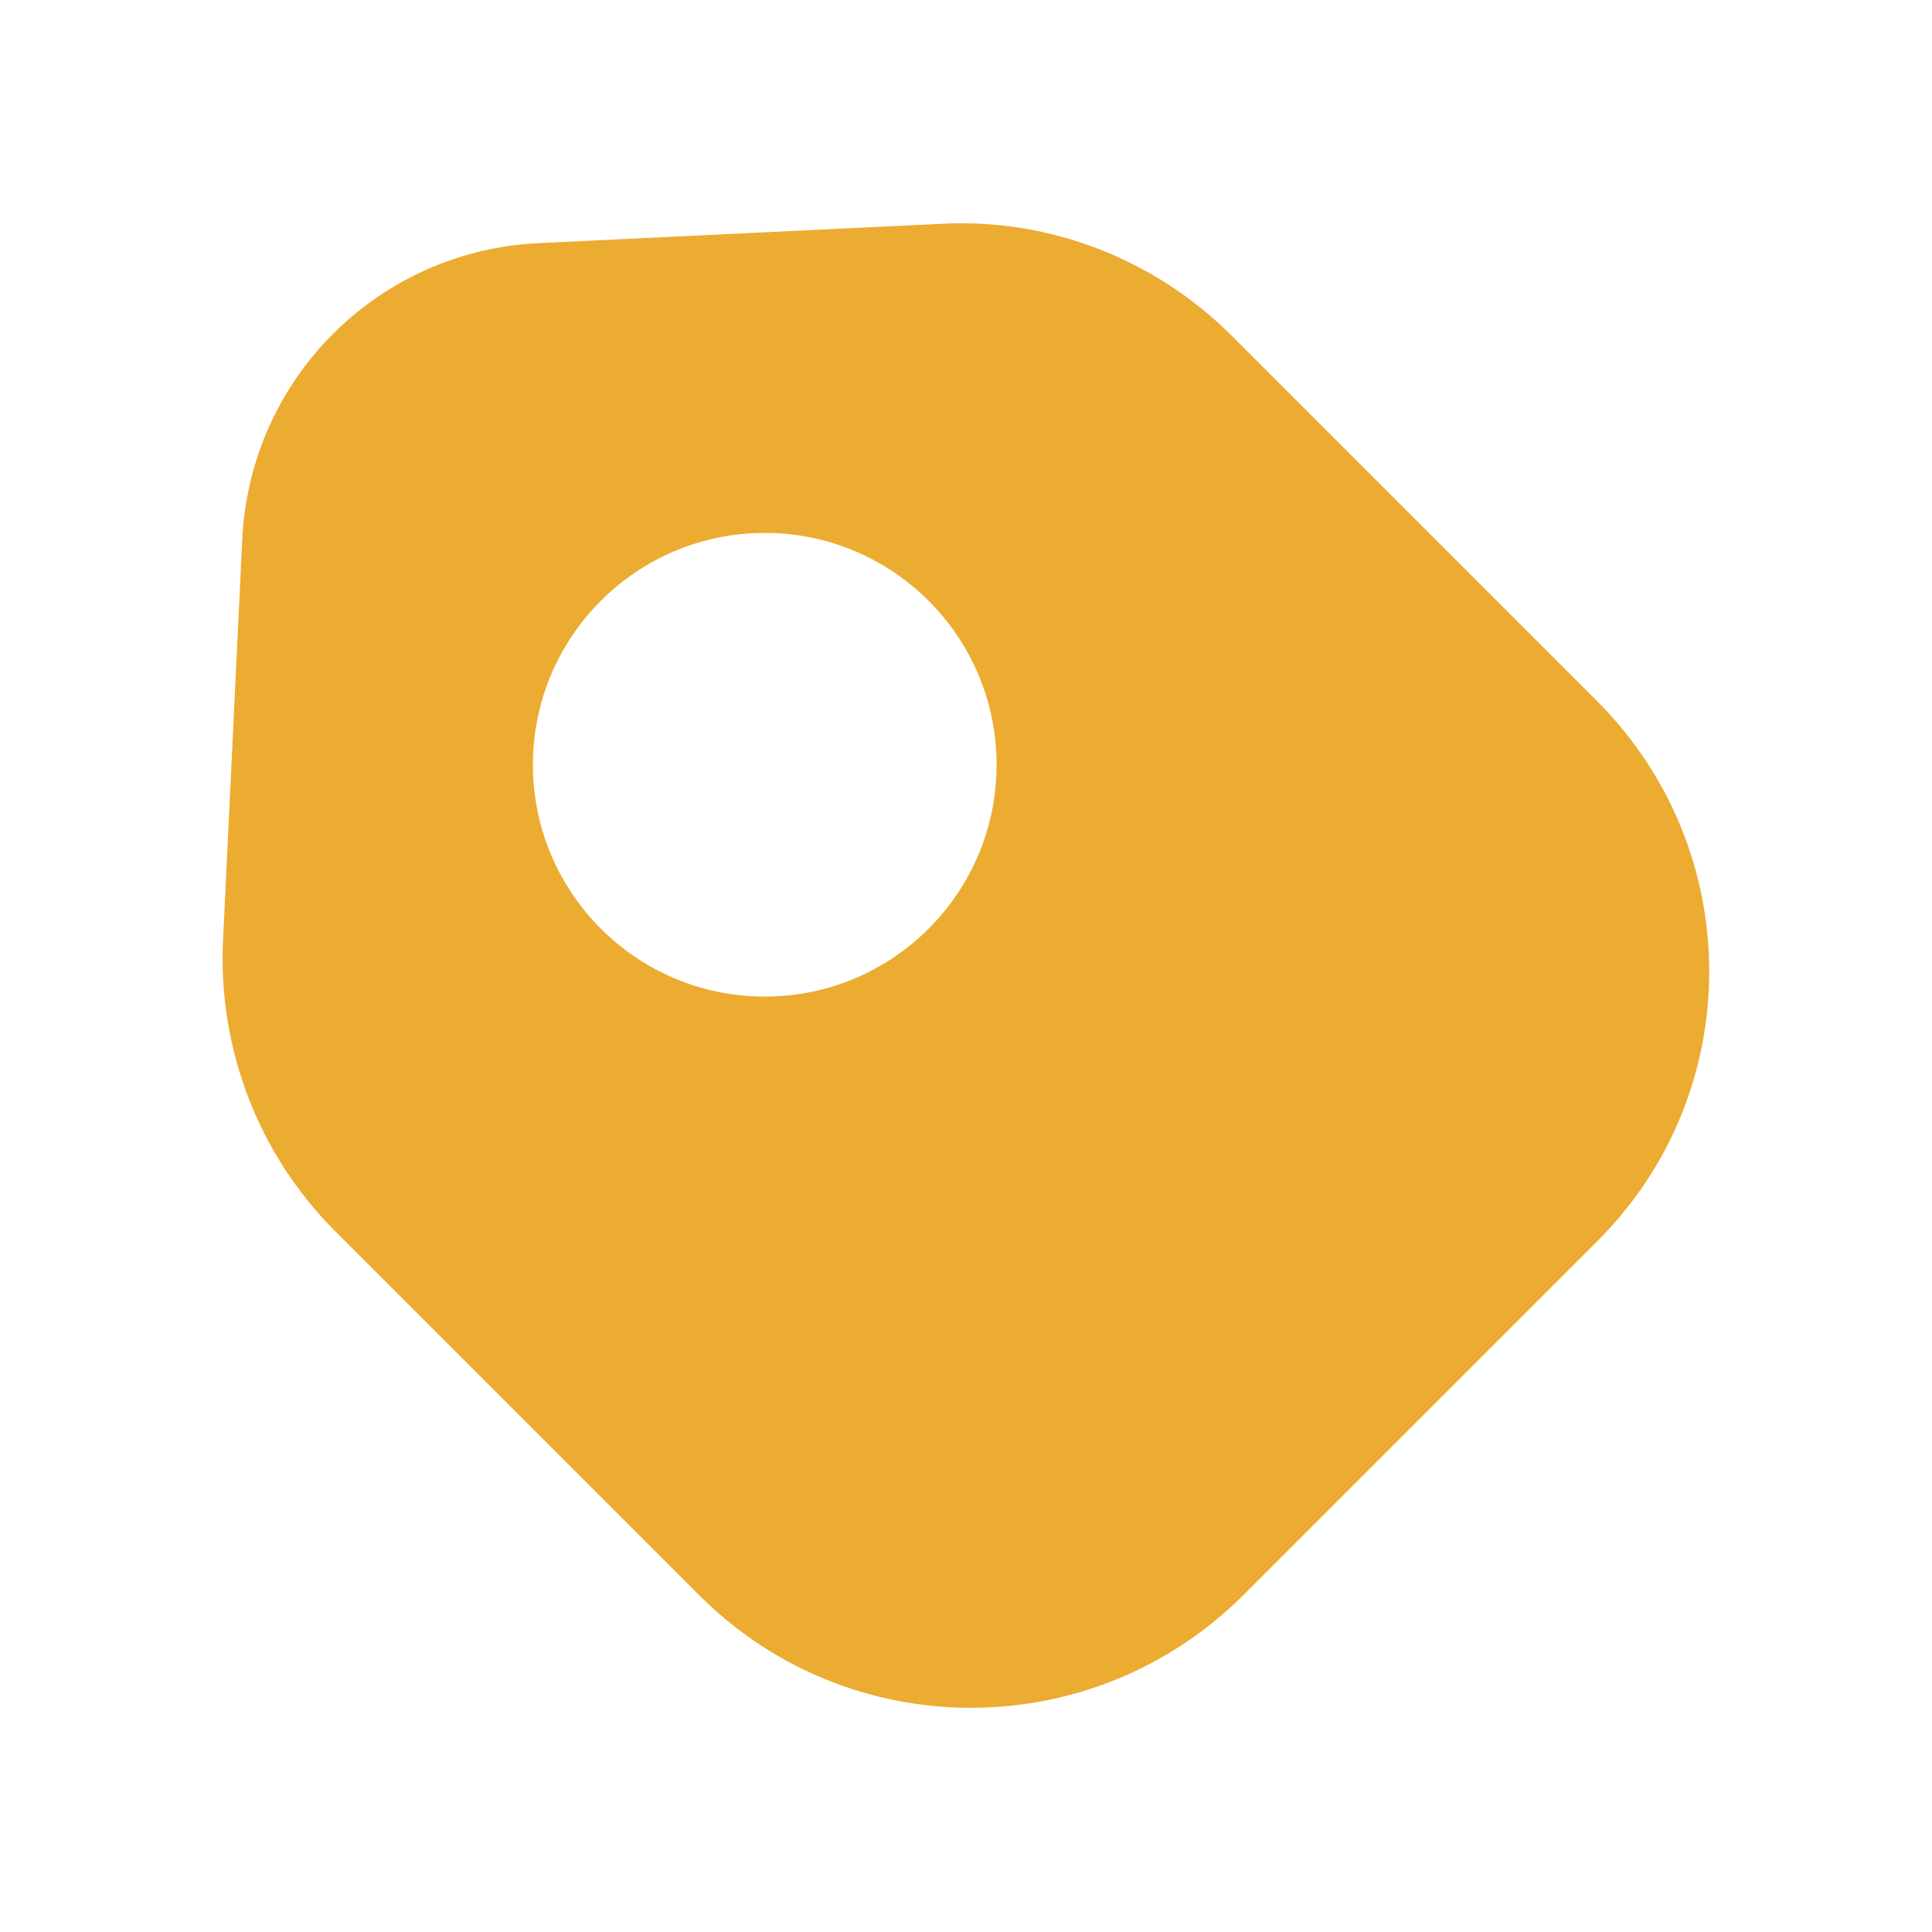 <svg width="60" height="60" viewBox="0 0 60 60" fill="none" xmlns="http://www.w3.org/2000/svg">
<path d="M49.575 21.75L38.25 10.425C35.875 8.05 32.6 6.775 29.25 6.95L16.75 7.55C11.75 7.775 7.775 11.75 7.525 16.725L6.925 29.225C6.775 32.575 8.025 35.85 10.4 38.225L21.725 49.55C26.375 54.2 33.925 54.2 38.6 49.55L49.575 38.575C54.25 33.95 54.25 26.4 49.575 21.75ZM23.75 30.95C19.775 30.95 16.55 27.725 16.55 23.75C16.55 19.775 19.775 16.55 23.75 16.55C27.725 16.55 30.95 19.775 30.95 23.75C30.95 27.725 27.725 30.95 23.75 30.95Z" fill="#ECAB31"/>
</svg>
